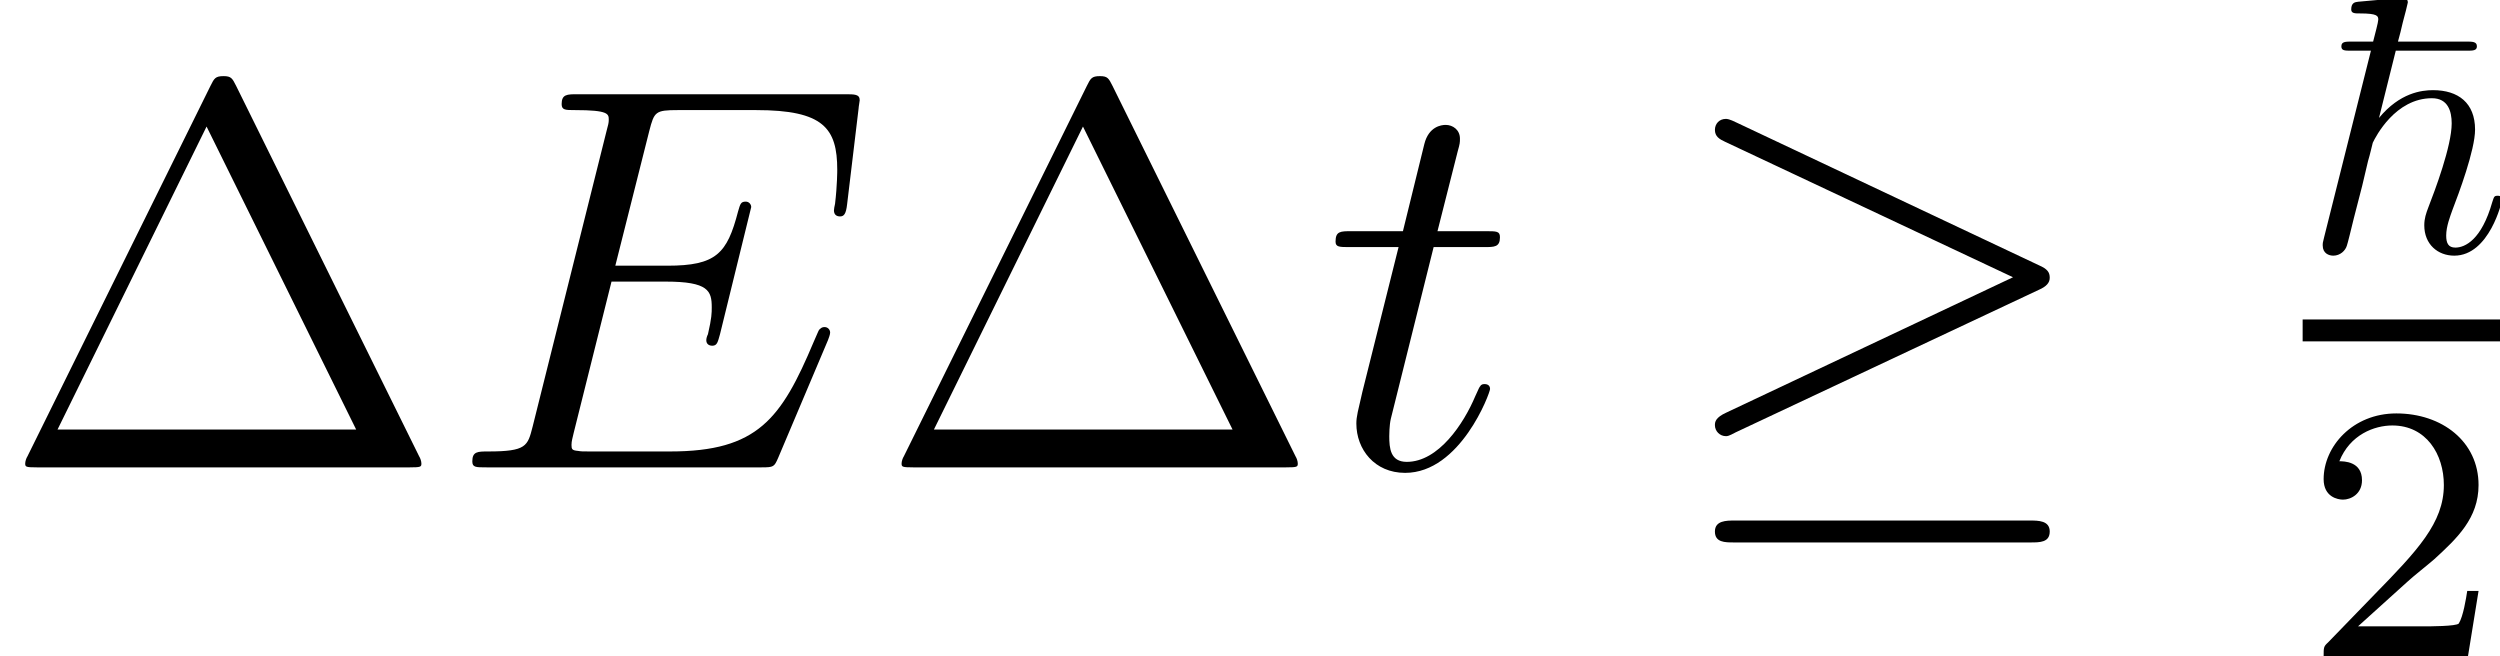 <?xml version='1.0' encoding='UTF-8'?>
<!-- This file was generated by dvisvgm 2.13.3 -->
<svg version='1.1' xmlns='http://www.w3.org/2000/svg' xmlns:xlink='http://www.w3.org/1999/xlink' width='54.545pt' height='14.32pt' viewBox='56.413 55.556 54.545 14.32'>
<defs>
<path id='g0-126' d='M2.032-4.384H3.579C3.714-4.384 3.802-4.384 3.802-4.479C3.802-4.583 3.706-4.583 3.555-4.583H2.08C2.136-4.782 2.136-4.798 2.184-4.997C2.224-5.141 2.295-5.42 2.295-5.436C2.295-5.507 2.248-5.531 2.184-5.531C2.032-5.531 1.403-5.467 1.211-5.452C1.148-5.444 1.06-5.436 1.06-5.284C1.06-5.197 1.14-5.197 1.251-5.197C1.634-5.197 1.65-5.141 1.65-5.061C1.65-5.005 1.578-4.742 1.538-4.583H1.092C.933-4.583 .845-4.583 .845-4.479C.845-4.384 .917-4.384 1.068-4.384H1.49L.47-.319C.438-.199 .438-.183 .438-.135C.438 .04 .574 .088 .669 .088C.821 .088 .933-.024 .964-.128C.98-.167 1.068-.526 1.116-.725L1.299-1.435C1.323-1.554 1.403-1.857 1.427-1.977C1.467-2.104 1.522-2.351 1.53-2.375C1.594-2.511 2.024-3.347 2.821-3.347C3.172-3.347 3.252-3.061 3.252-2.798C3.252-2.303 2.885-1.331 2.742-.964C2.694-.837 2.654-.725 2.654-.574C2.654-.159 2.949 .088 3.308 .088C4.073 .088 4.352-1.092 4.352-1.14C4.352-1.219 4.28-1.219 4.256-1.219C4.176-1.219 4.176-1.196 4.136-1.076C3.905-.263 3.547-.088 3.332-.088C3.18-.088 3.132-.183 3.132-.351C3.132-.55 3.22-.773 3.268-.909C3.403-1.259 3.762-2.216 3.762-2.662C3.762-3.244 3.395-3.523 2.845-3.523C2.598-3.523 2.12-3.467 1.666-2.917L2.032-4.384Z'/>
<path id='g3-50' d='M2.248-1.626C2.375-1.745 2.71-2.008 2.837-2.12C3.332-2.574 3.802-3.013 3.802-3.738C3.802-4.686 3.005-5.3 2.008-5.3C1.052-5.3 .422-4.575 .422-3.866C.422-3.475 .733-3.419 .845-3.419C1.012-3.419 1.259-3.539 1.259-3.842C1.259-4.256 .861-4.256 .765-4.256C.996-4.838 1.53-5.037 1.921-5.037C2.662-5.037 3.045-4.407 3.045-3.738C3.045-2.909 2.463-2.303 1.522-1.339L.518-.303C.422-.215 .422-.199 .422 0H3.571L3.802-1.427H3.555C3.531-1.267 3.467-.869 3.371-.717C3.324-.654 2.718-.654 2.59-.654H1.172L2.248-1.626Z'/>
<path id='g1-21' d='M8.058-3.873C8.225-3.945 8.297-4.029 8.297-4.136C8.297-4.256 8.249-4.328 8.058-4.411L1.47-7.52C1.303-7.603 1.255-7.603 1.231-7.603C1.088-7.603 .992-7.496 .992-7.364C.992-7.221 1.088-7.161 1.219-7.101L7.496-4.148L1.243-1.196C1.004-1.088 .992-.992 .992-.921C.992-.789 1.1-.681 1.231-.681C1.267-.681 1.291-.681 1.447-.765L8.058-3.873ZM7.878 1.638C8.082 1.638 8.297 1.638 8.297 1.399S8.046 1.16 7.867 1.16H1.423C1.243 1.16 .992 1.16 .992 1.399S1.207 1.638 1.411 1.638H7.878Z'/>
<path id='g2-69' d='M8.309-2.774C8.321-2.809 8.357-2.893 8.357-2.941C8.357-3.001 8.309-3.061 8.237-3.061C8.189-3.061 8.165-3.049 8.13-3.013C8.106-3.001 8.106-2.977 7.998-2.738C7.293-1.064 6.779-.347 4.866-.347H3.12C2.953-.347 2.929-.347 2.857-.359C2.726-.371 2.714-.395 2.714-.49C2.714-.574 2.738-.646 2.762-.753L3.587-4.053H4.77C5.703-4.053 5.774-3.85 5.774-3.491C5.774-3.371 5.774-3.264 5.691-2.905C5.667-2.857 5.655-2.809 5.655-2.774C5.655-2.69 5.715-2.654 5.786-2.654C5.894-2.654 5.906-2.738 5.954-2.905L6.635-5.679C6.635-5.738 6.587-5.798 6.516-5.798C6.408-5.798 6.396-5.75 6.348-5.583C6.109-4.663 5.87-4.4 4.806-4.4H3.67L4.411-7.34C4.519-7.759 4.543-7.795 5.033-7.795H6.743C8.213-7.795 8.512-7.4 8.512-6.492C8.512-6.48 8.512-6.145 8.464-5.75C8.452-5.703 8.44-5.631 8.44-5.607C8.44-5.511 8.5-5.475 8.572-5.475C8.656-5.475 8.703-5.523 8.727-5.738L8.978-7.831C8.978-7.867 9.002-7.986 9.002-8.01C9.002-8.141 8.895-8.141 8.679-8.141H2.845C2.618-8.141 2.499-8.141 2.499-7.926C2.499-7.795 2.582-7.795 2.786-7.795C3.527-7.795 3.527-7.711 3.527-7.58C3.527-7.52 3.515-7.472 3.479-7.34L1.865-.885C1.757-.466 1.733-.347 .897-.347C.669-.347 .55-.347 .55-.132C.55 0 .622 0 .861 0H6.862C7.125 0 7.137-.012 7.221-.203L8.309-2.774Z'/>
<path id='g2-116' d='M2.403-4.806H3.503C3.73-4.806 3.85-4.806 3.85-5.021C3.85-5.153 3.778-5.153 3.539-5.153H2.487L2.929-6.898C2.977-7.066 2.977-7.089 2.977-7.173C2.977-7.364 2.821-7.472 2.666-7.472C2.57-7.472 2.295-7.436 2.2-7.054L1.733-5.153H.61C.371-5.153 .263-5.153 .263-4.926C.263-4.806 .347-4.806 .574-4.806H1.638L.849-1.65C.753-1.231 .717-1.112 .717-.956C.717-.395 1.112 .12 1.781 .12C2.989 .12 3.634-1.626 3.634-1.71C3.634-1.781 3.587-1.817 3.515-1.817C3.491-1.817 3.443-1.817 3.419-1.769C3.407-1.757 3.395-1.745 3.312-1.554C3.061-.956 2.511-.12 1.817-.12C1.459-.12 1.435-.418 1.435-.681C1.435-.693 1.435-.921 1.47-1.064L2.403-4.806Z'/>
<path id='g4-1' d='M5.153-8.321C5.069-8.488 5.045-8.536 4.878-8.536C4.698-8.536 4.674-8.488 4.591-8.321L.598-.239C.574-.203 .55-.132 .55-.084C.55-.012 .562 0 .801 0H8.942C9.182 0 9.194-.012 9.194-.084C9.194-.132 9.17-.203 9.146-.239L5.153-8.321ZM4.507-7.436L7.771-.825H1.255L4.507-7.436Z'/>
</defs>
<g id='page1'>
<use x='56.413' y='65.753' xlink:href='#g4-1'/>
<use x='66.168' y='65.753' xlink:href='#g2-69'/>
<use x='75.534' y='65.753' xlink:href='#g4-1'/>
<use x='85.289' y='65.753' xlink:href='#g2-116'/>
<use x='92.837' y='65.753' xlink:href='#g1-21'/>
<use x='106.652' y='61.046' xlink:href='#g0-126'/>
<rect x='106.652' y='62.526' height='.478' width='4.306'/>
<use x='106.688' y='69.876' xlink:href='#g3-50'/>
</g>
</svg>